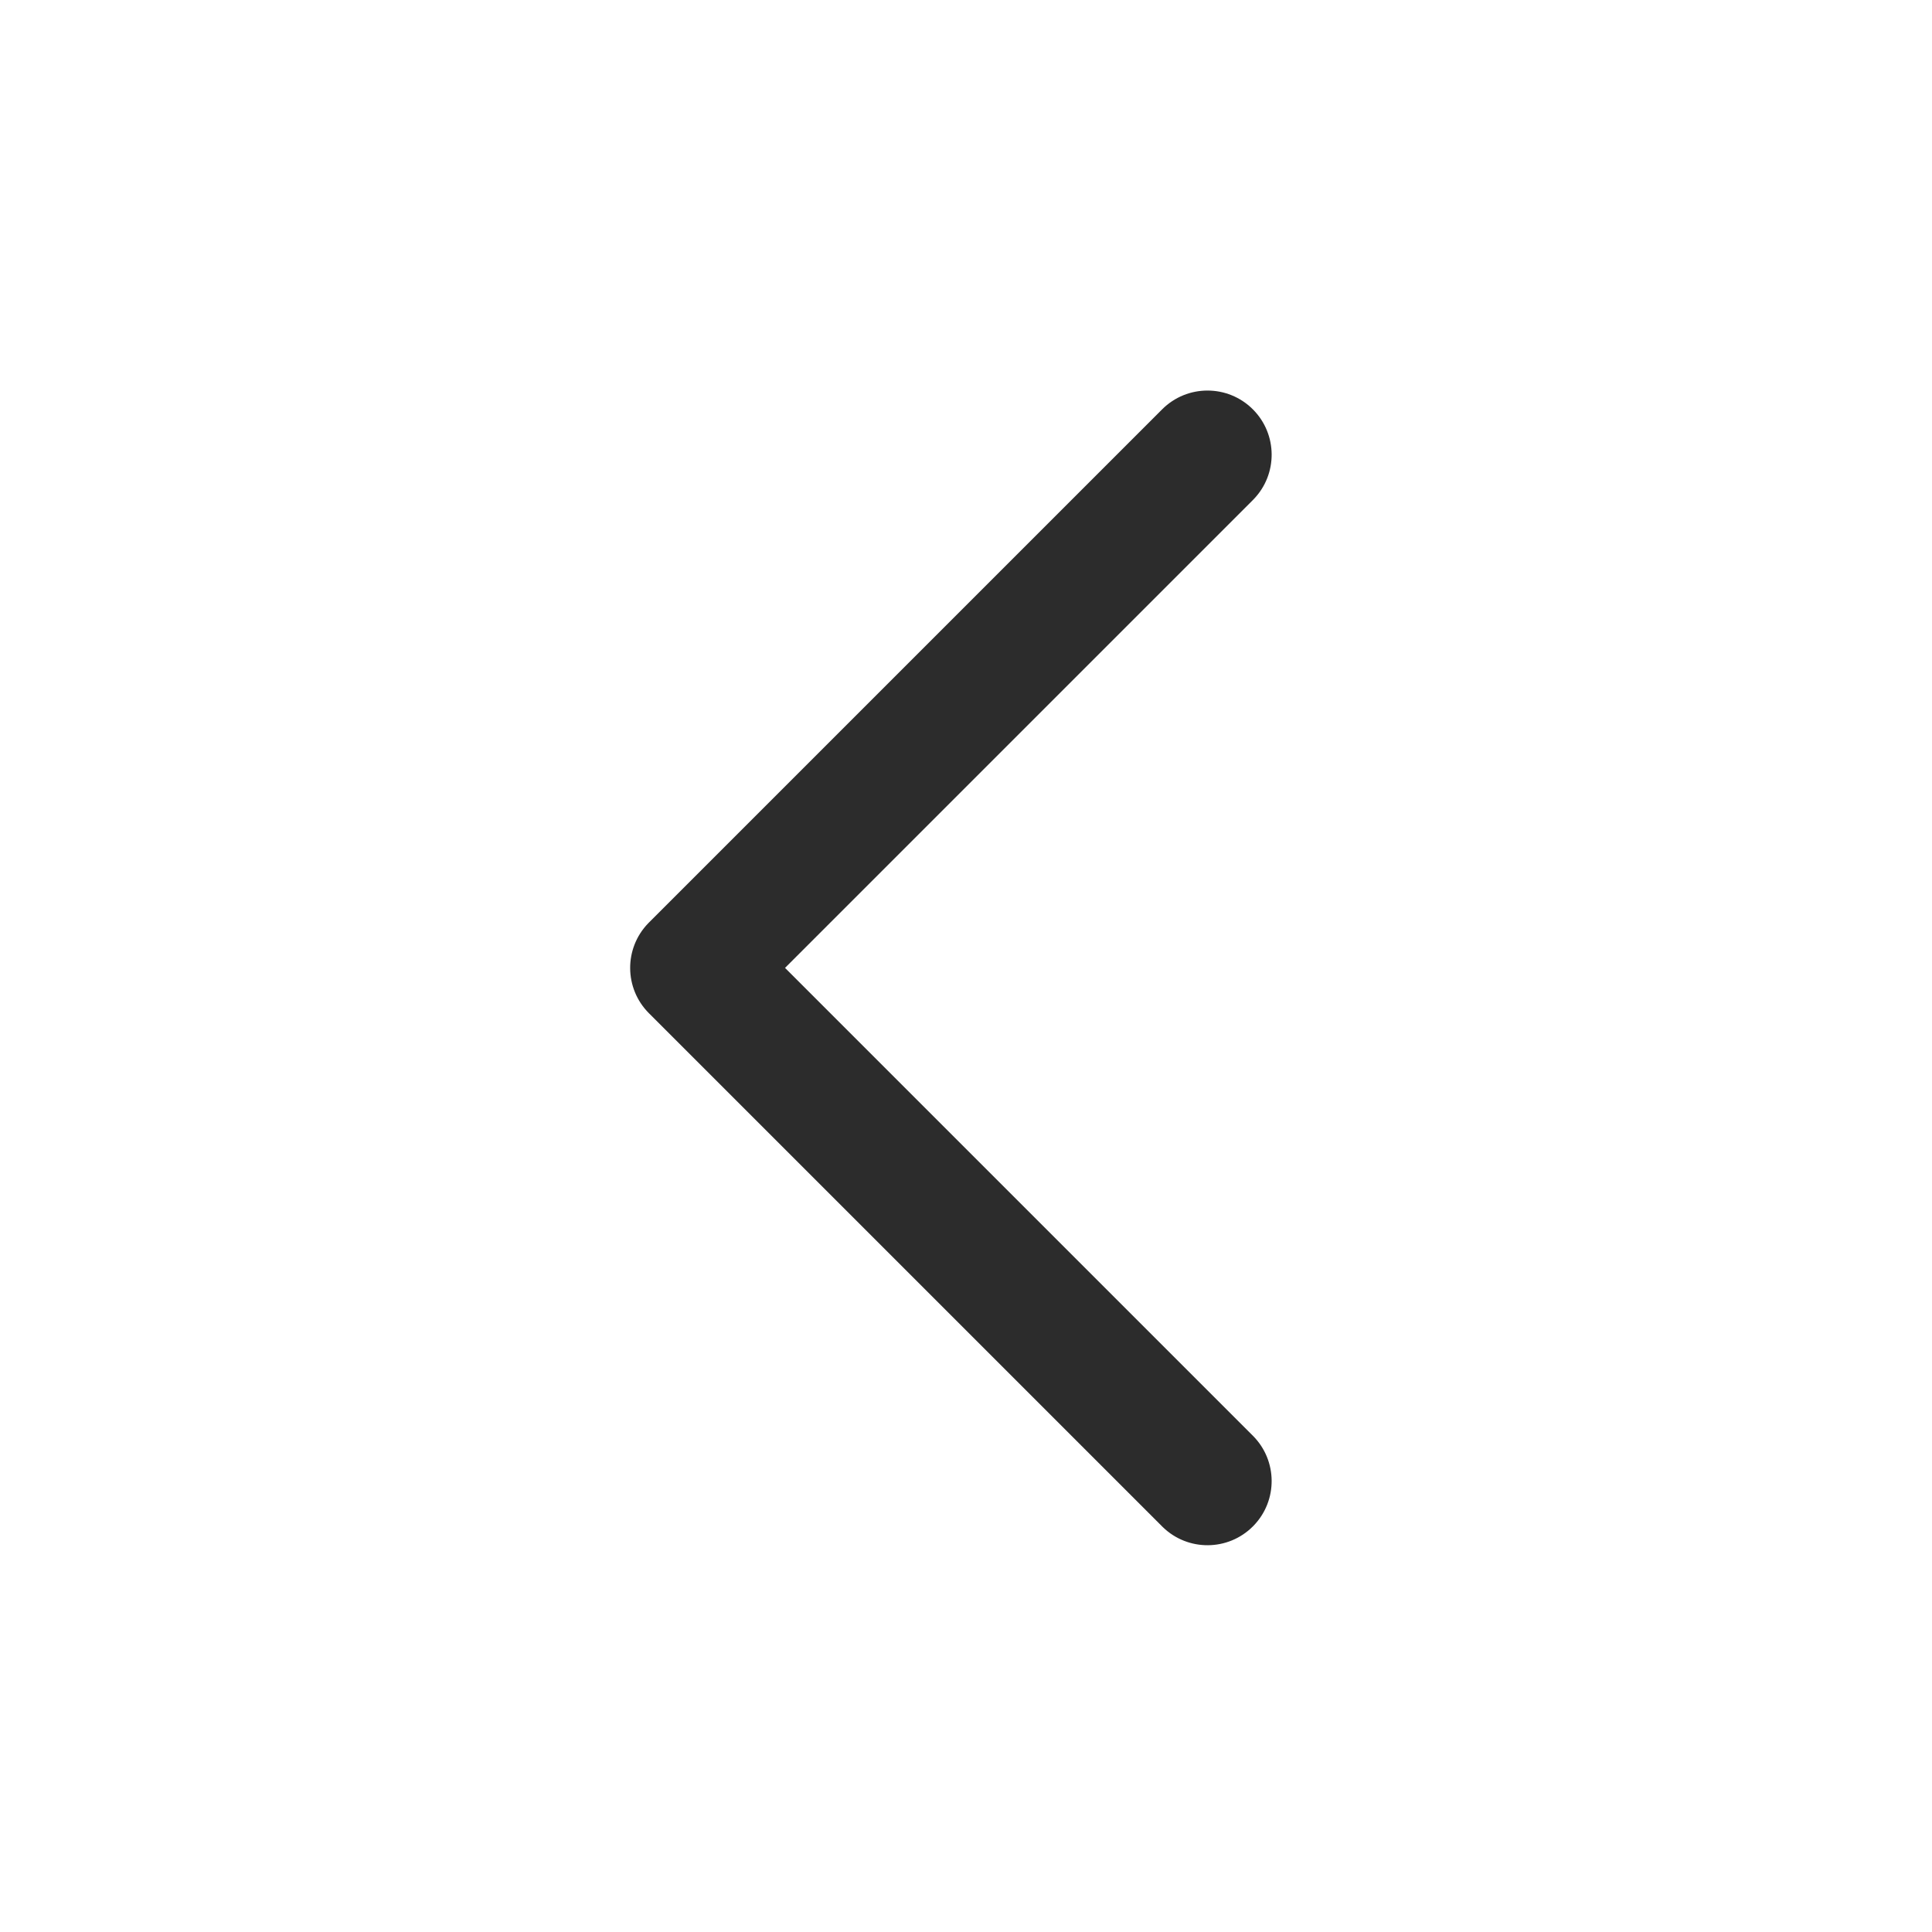 <svg t="1737181933176" class="icon" viewBox="0 0 1024 1024" version="1.1" xmlns="http://www.w3.org/2000/svg" p-id="29901" width="200" height="200"><path d="M615.958 216.958c13.278-13.277 34.806-13.277 48.084 0 13.145 13.145 13.276 34.376 0.394 47.683l-0.394 0.4L416.083 513l247.959 247.958c13.145 13.145 13.276 34.376 0.394 47.683l-0.394 0.4c-13.145 13.146-34.376 13.277-47.683 0.395l-0.4-0.394-272-272c-13.146-13.145-13.277-34.376-0.395-47.683l0.394-0.4 272-272z" fill="#2c2c2c" p-id="29902"></path></svg>